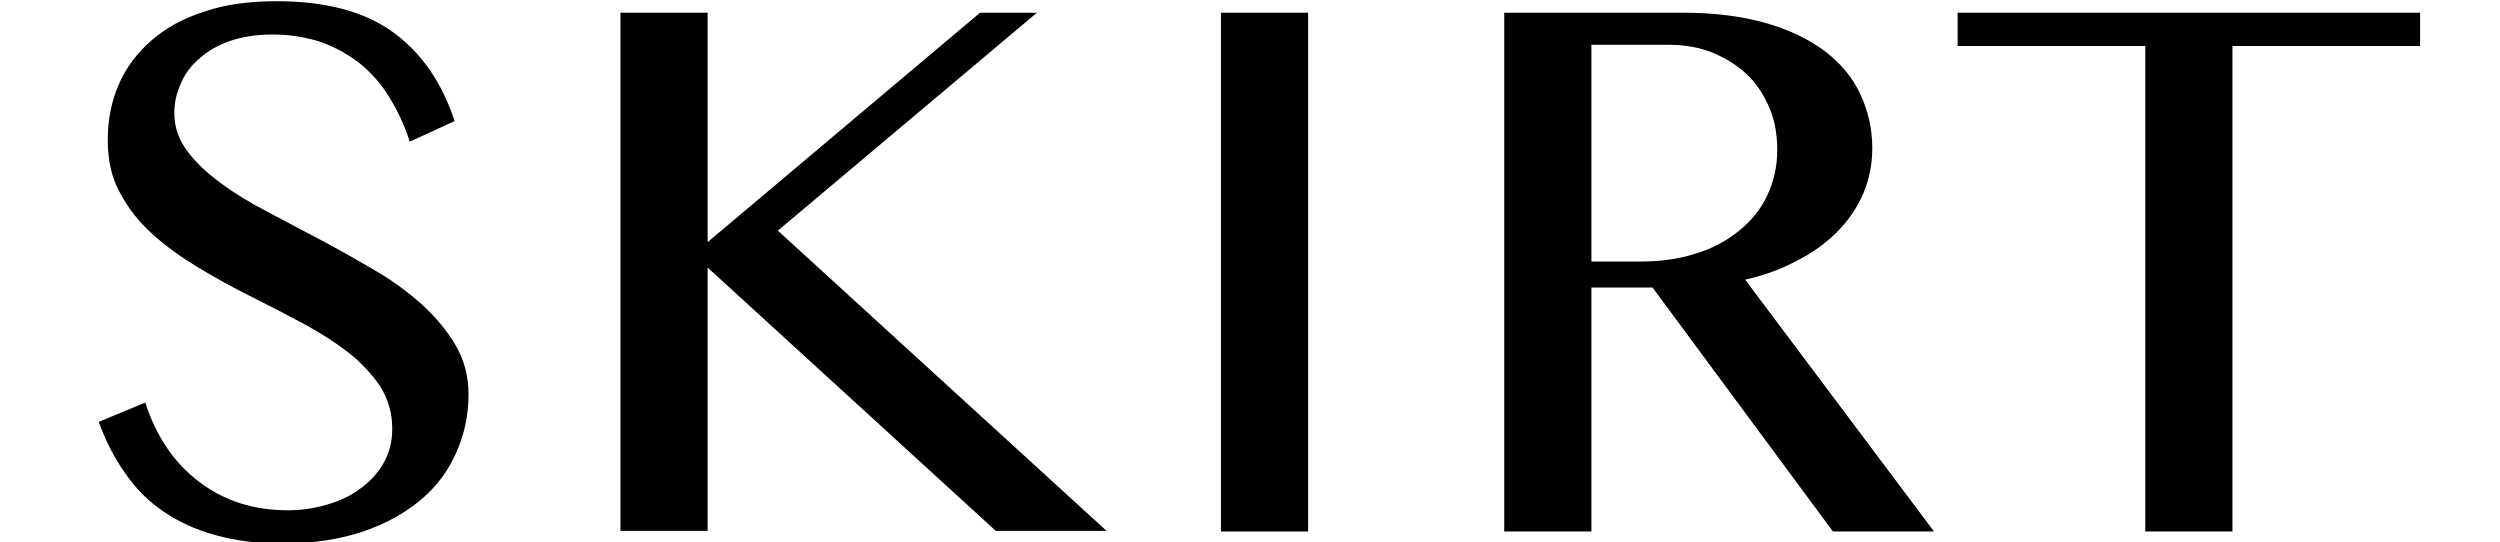 <?xml version="1.0" encoding="utf-8"?>
<!-- Generator: Adobe Illustrator 28.1.0, SVG Export Plug-In . SVG Version: 6.00 Build 0)  -->
<svg version="1.1" id="レイヤー_1" xmlns="http://www.w3.org/2000/svg" xmlns:xlink="http://www.w3.org/1999/xlink" x="0px"
	 y="0px" viewBox="0 0 413 89.6" style="enable-background:new 0 0 413 89.6;" xml:space="preserve">
<g>
	<g>
		<path d="M47.6,84.3c2.1,0,4.2-0.3,6.3-0.9c2.1-0.6,3.9-1.4,5.5-2.6c1.6-1.1,2.9-2.5,3.9-4.2c1-1.7,1.5-3.6,1.5-5.8
			c0-2.6-0.7-4.9-2-7c-1.4-2-3.1-3.9-5.3-5.6c-2.2-1.7-4.7-3.3-7.5-4.8c-2.8-1.5-5.7-3-8.7-4.5c-3-1.5-5.9-3.1-8.7-4.8
			c-2.8-1.7-5.3-3.5-7.5-5.5c-2.2-2-4-4.3-5.3-6.8c-1.4-2.5-2-5.4-2-8.7c0-3.3,0.6-6.3,1.8-9.1c1.2-2.8,3-5.2,5.4-7.3
			c2.4-2.1,5.3-3.7,8.8-4.8c3.5-1.2,7.5-1.7,11.9-1.7c8.1,0,14.5,1.7,19.2,5.1c4.7,3.4,8.1,8.3,10.2,14.7l-7.4,3.4
			c-0.9-2.7-2-5.1-3.3-7.2c-1.3-2.2-2.9-4-4.8-5.6c-1.9-1.5-4-2.7-6.4-3.6c-2.4-0.8-5.1-1.3-8.2-1.3c-2.7,0-5.1,0.4-7.1,1.1
			c-2,0.7-3.7,1.7-5.1,3c-1.4,1.2-2.4,2.6-3,4.2c-0.7,1.5-1,3.1-1,4.7c0,2.3,0.7,4.3,2.1,6.2c1.4,1.9,3.2,3.6,5.5,5.3
			c2.3,1.7,4.9,3.3,7.8,4.8c2.9,1.5,5.8,3.1,8.9,4.7c3,1.6,6,3.3,8.9,5c2.9,1.7,5.5,3.6,7.8,5.7c2.3,2.1,4.1,4.3,5.5,6.7
			c1.4,2.4,2.1,5.1,2.1,8.1c0,3.4-0.7,6.6-2,9.5c-1.3,3-3.2,5.6-5.8,7.8c-2.6,2.2-5.8,4-9.6,5.3c-3.9,1.3-8.3,2-13.4,2
			c-4.1,0-7.8-0.5-11-1.4c-3.3-0.9-6.1-2.2-8.6-3.9c-2.5-1.7-4.6-3.8-6.3-6.3c-1.8-2.5-3.2-5.3-4.4-8.5l7.7-3.2
			c1.8,5.6,4.8,10,8.9,13.1C37.1,82.8,42,84.3,47.6,84.3z"/>
		<path d="M102.5,2.1h14.4V40l45-37.9h9.4l-42.8,36l54.3,49.6h-18.3l-47.6-43.5v43.5h-14.4V2.1z"/>
		<path d="M201.7,2.1h14.4v85.7h-14.4V2.1z"/>
		<path d="M248.5,2.1h29.6c5.2,0,9.7,0.6,13.6,1.7c3.9,1.1,7.1,2.7,9.7,4.6c2.6,2,4.6,4.3,5.9,7.1s2,5.7,2,9c0,2.7-0.5,5.1-1.5,7.5
			c-1,2.3-2.4,4.4-4.3,6.3c-1.9,1.9-4.1,3.5-6.7,4.8c-2.6,1.4-5.4,2.4-8.5,3.1l31.2,41.6h-16.7L273,47.5h-10.1v40.3h-14.4V2.1z
			 M262.9,43.2h8.2c3.2,0,6.2-0.4,9-1.3c2.7-0.8,5.1-2.1,7.1-3.7c2-1.6,3.6-3.5,4.7-5.8c1.1-2.3,1.7-4.8,1.7-7.6
			c0-2.6-0.4-4.9-1.3-7c-0.9-2.1-2.1-4-3.7-5.5c-1.6-1.5-3.5-2.7-5.7-3.6c-2.2-0.9-4.7-1.3-7.3-1.3h-12.7V43.2z"/>
		<path d="M399.8,2.1v5.5h-31v80.2h-14.4V7.6h-31V2.1H399.8z"/>
	</g>
</g>
</svg>
